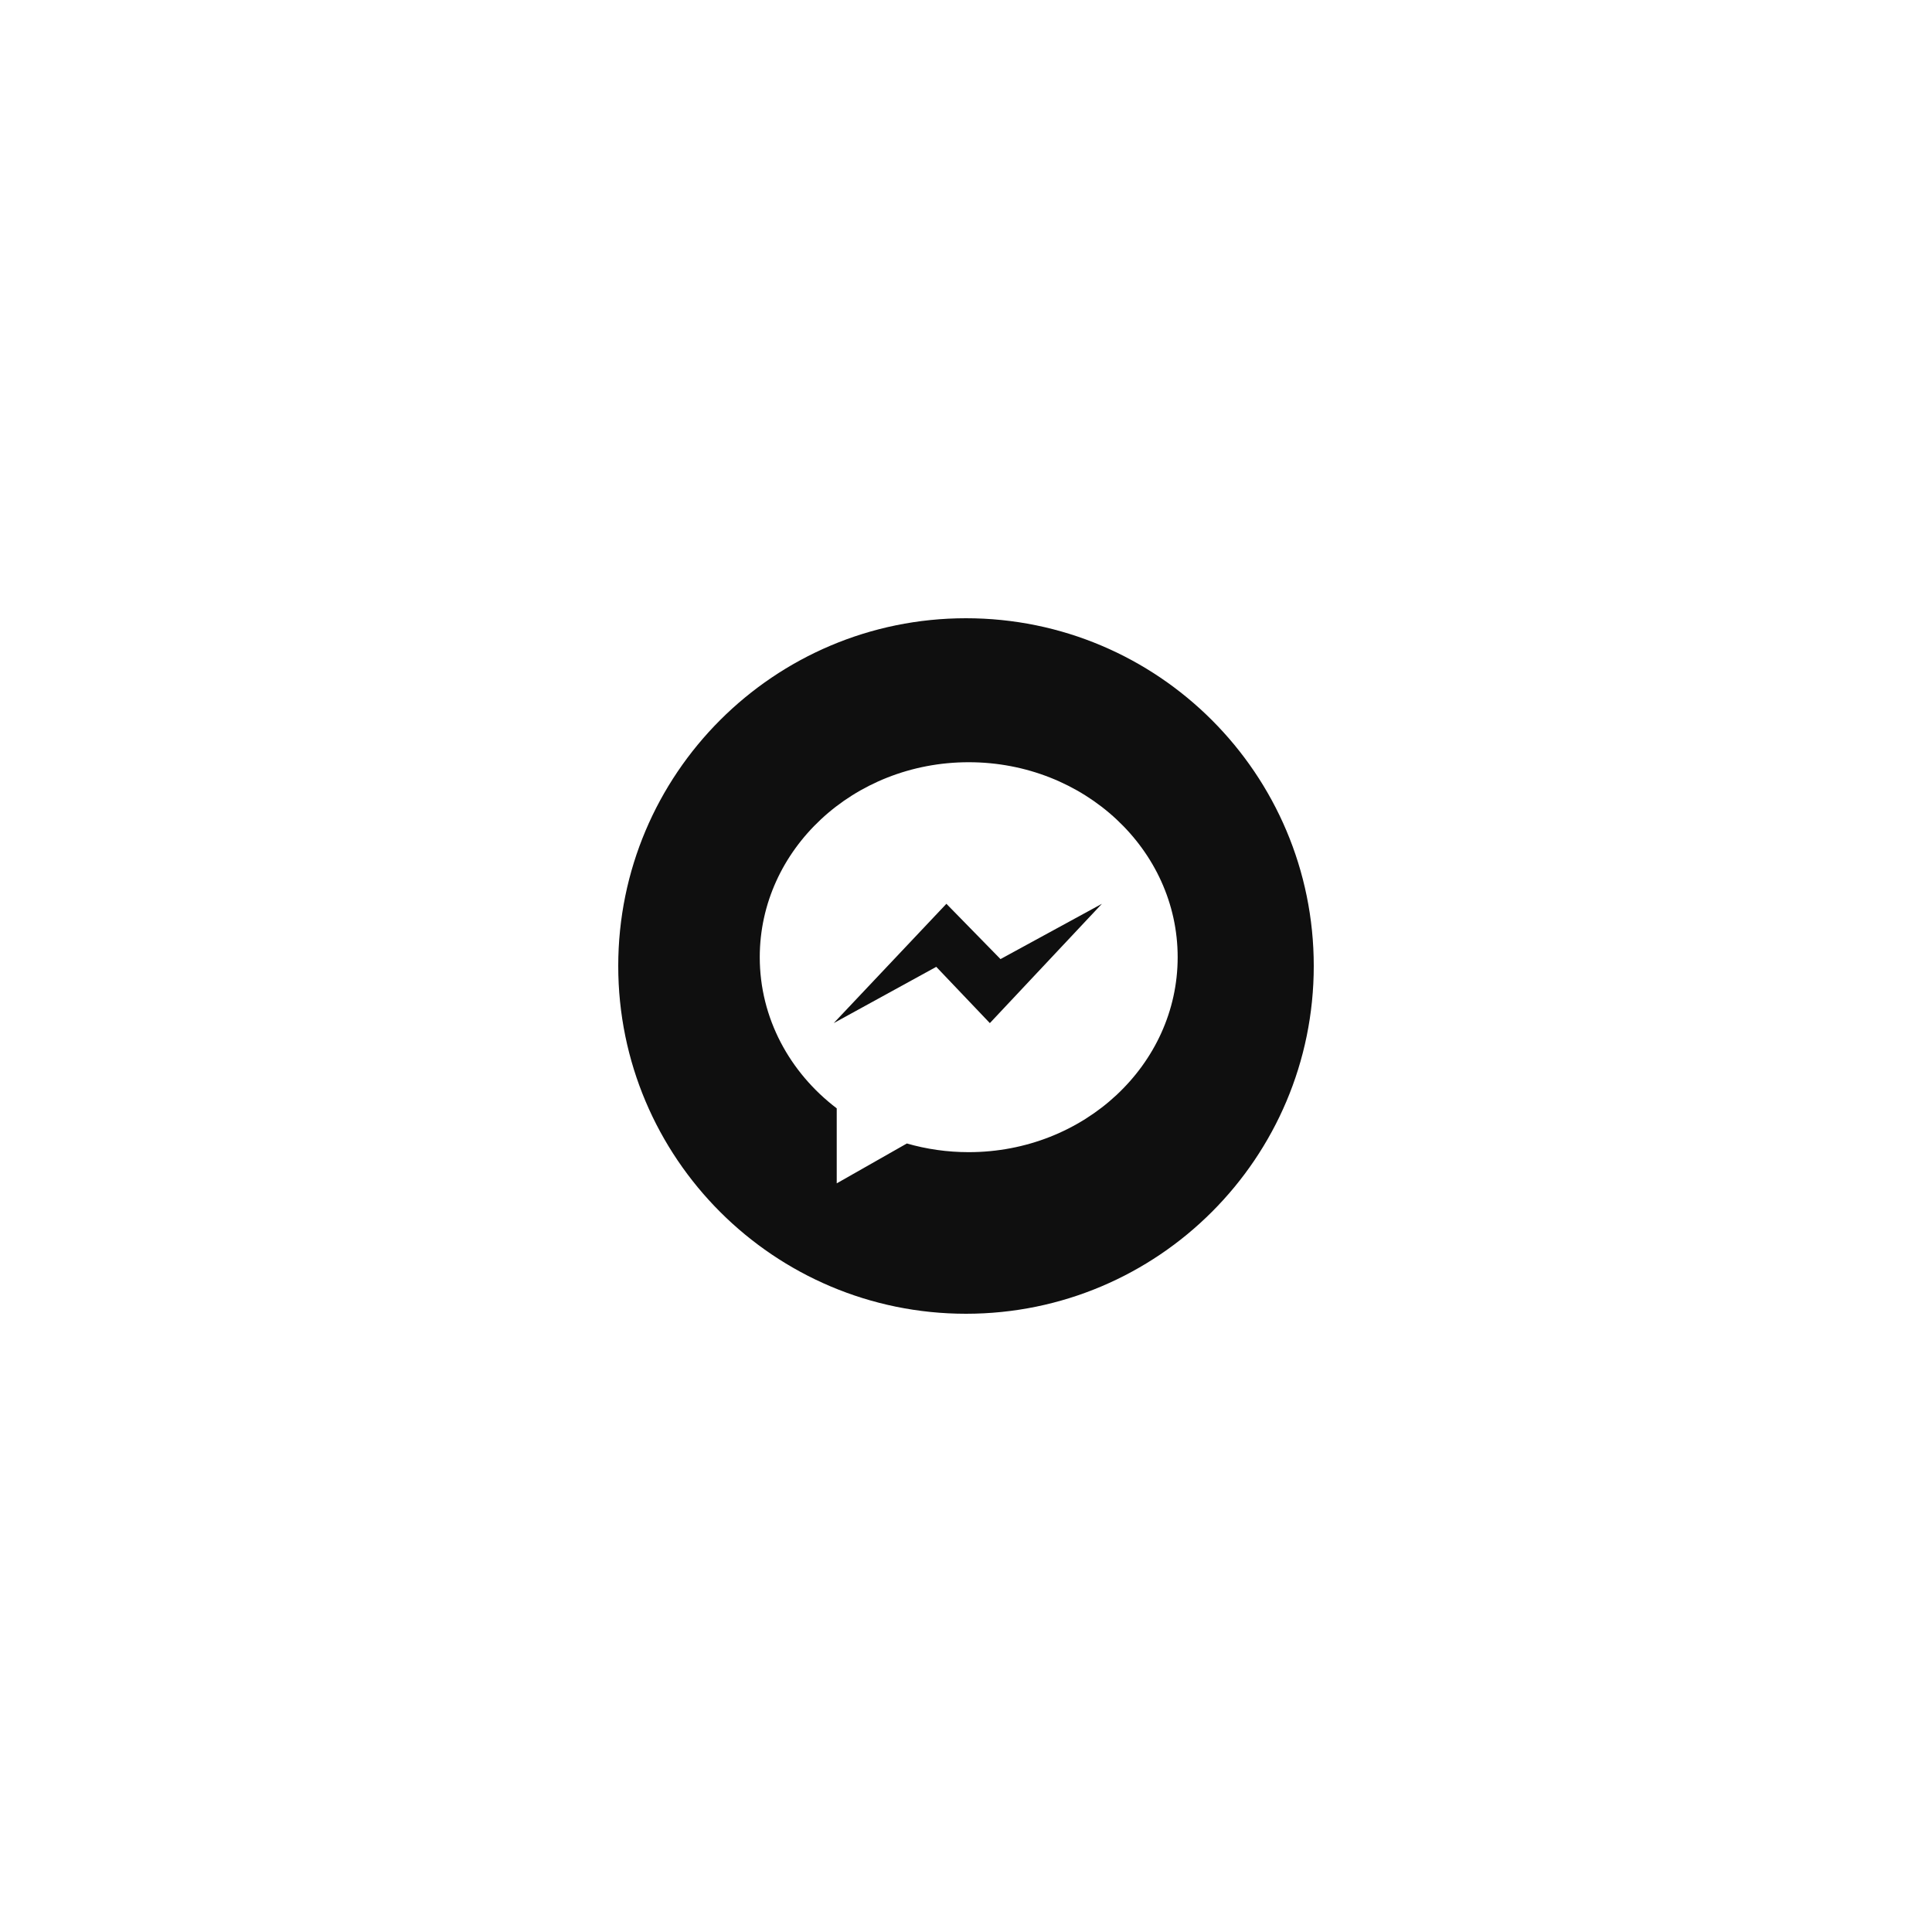 <svg width="200" height="200" fill="none" xmlns="http://www.w3.org/2000/svg"><path d="M97.971 93.56l-11.665 12.352 10.616-5.825 5.547 5.825 11.6-12.351-10.498 5.723-5.6-5.723z" fill="#0F0F0F"/><path d="M100 64c-19.88 0-36 16.12-36 36 0 19.879 16.12 36 36 36 19.879 0 36-16.121 36-36 0-19.88-16.121-36-36-36zm.281 55.271c-2.228 0-4.38-.315-6.403-.898l-7.26 4.127v-7.764c-4.862-3.7-7.968-9.336-7.968-15.647 0-11.147 9.685-20.183 21.631-20.183 11.947 0 21.631 9.036 21.631 20.183 0 11.145-9.684 20.182-21.631 20.182z" fill="#0F0F0F"/></svg>